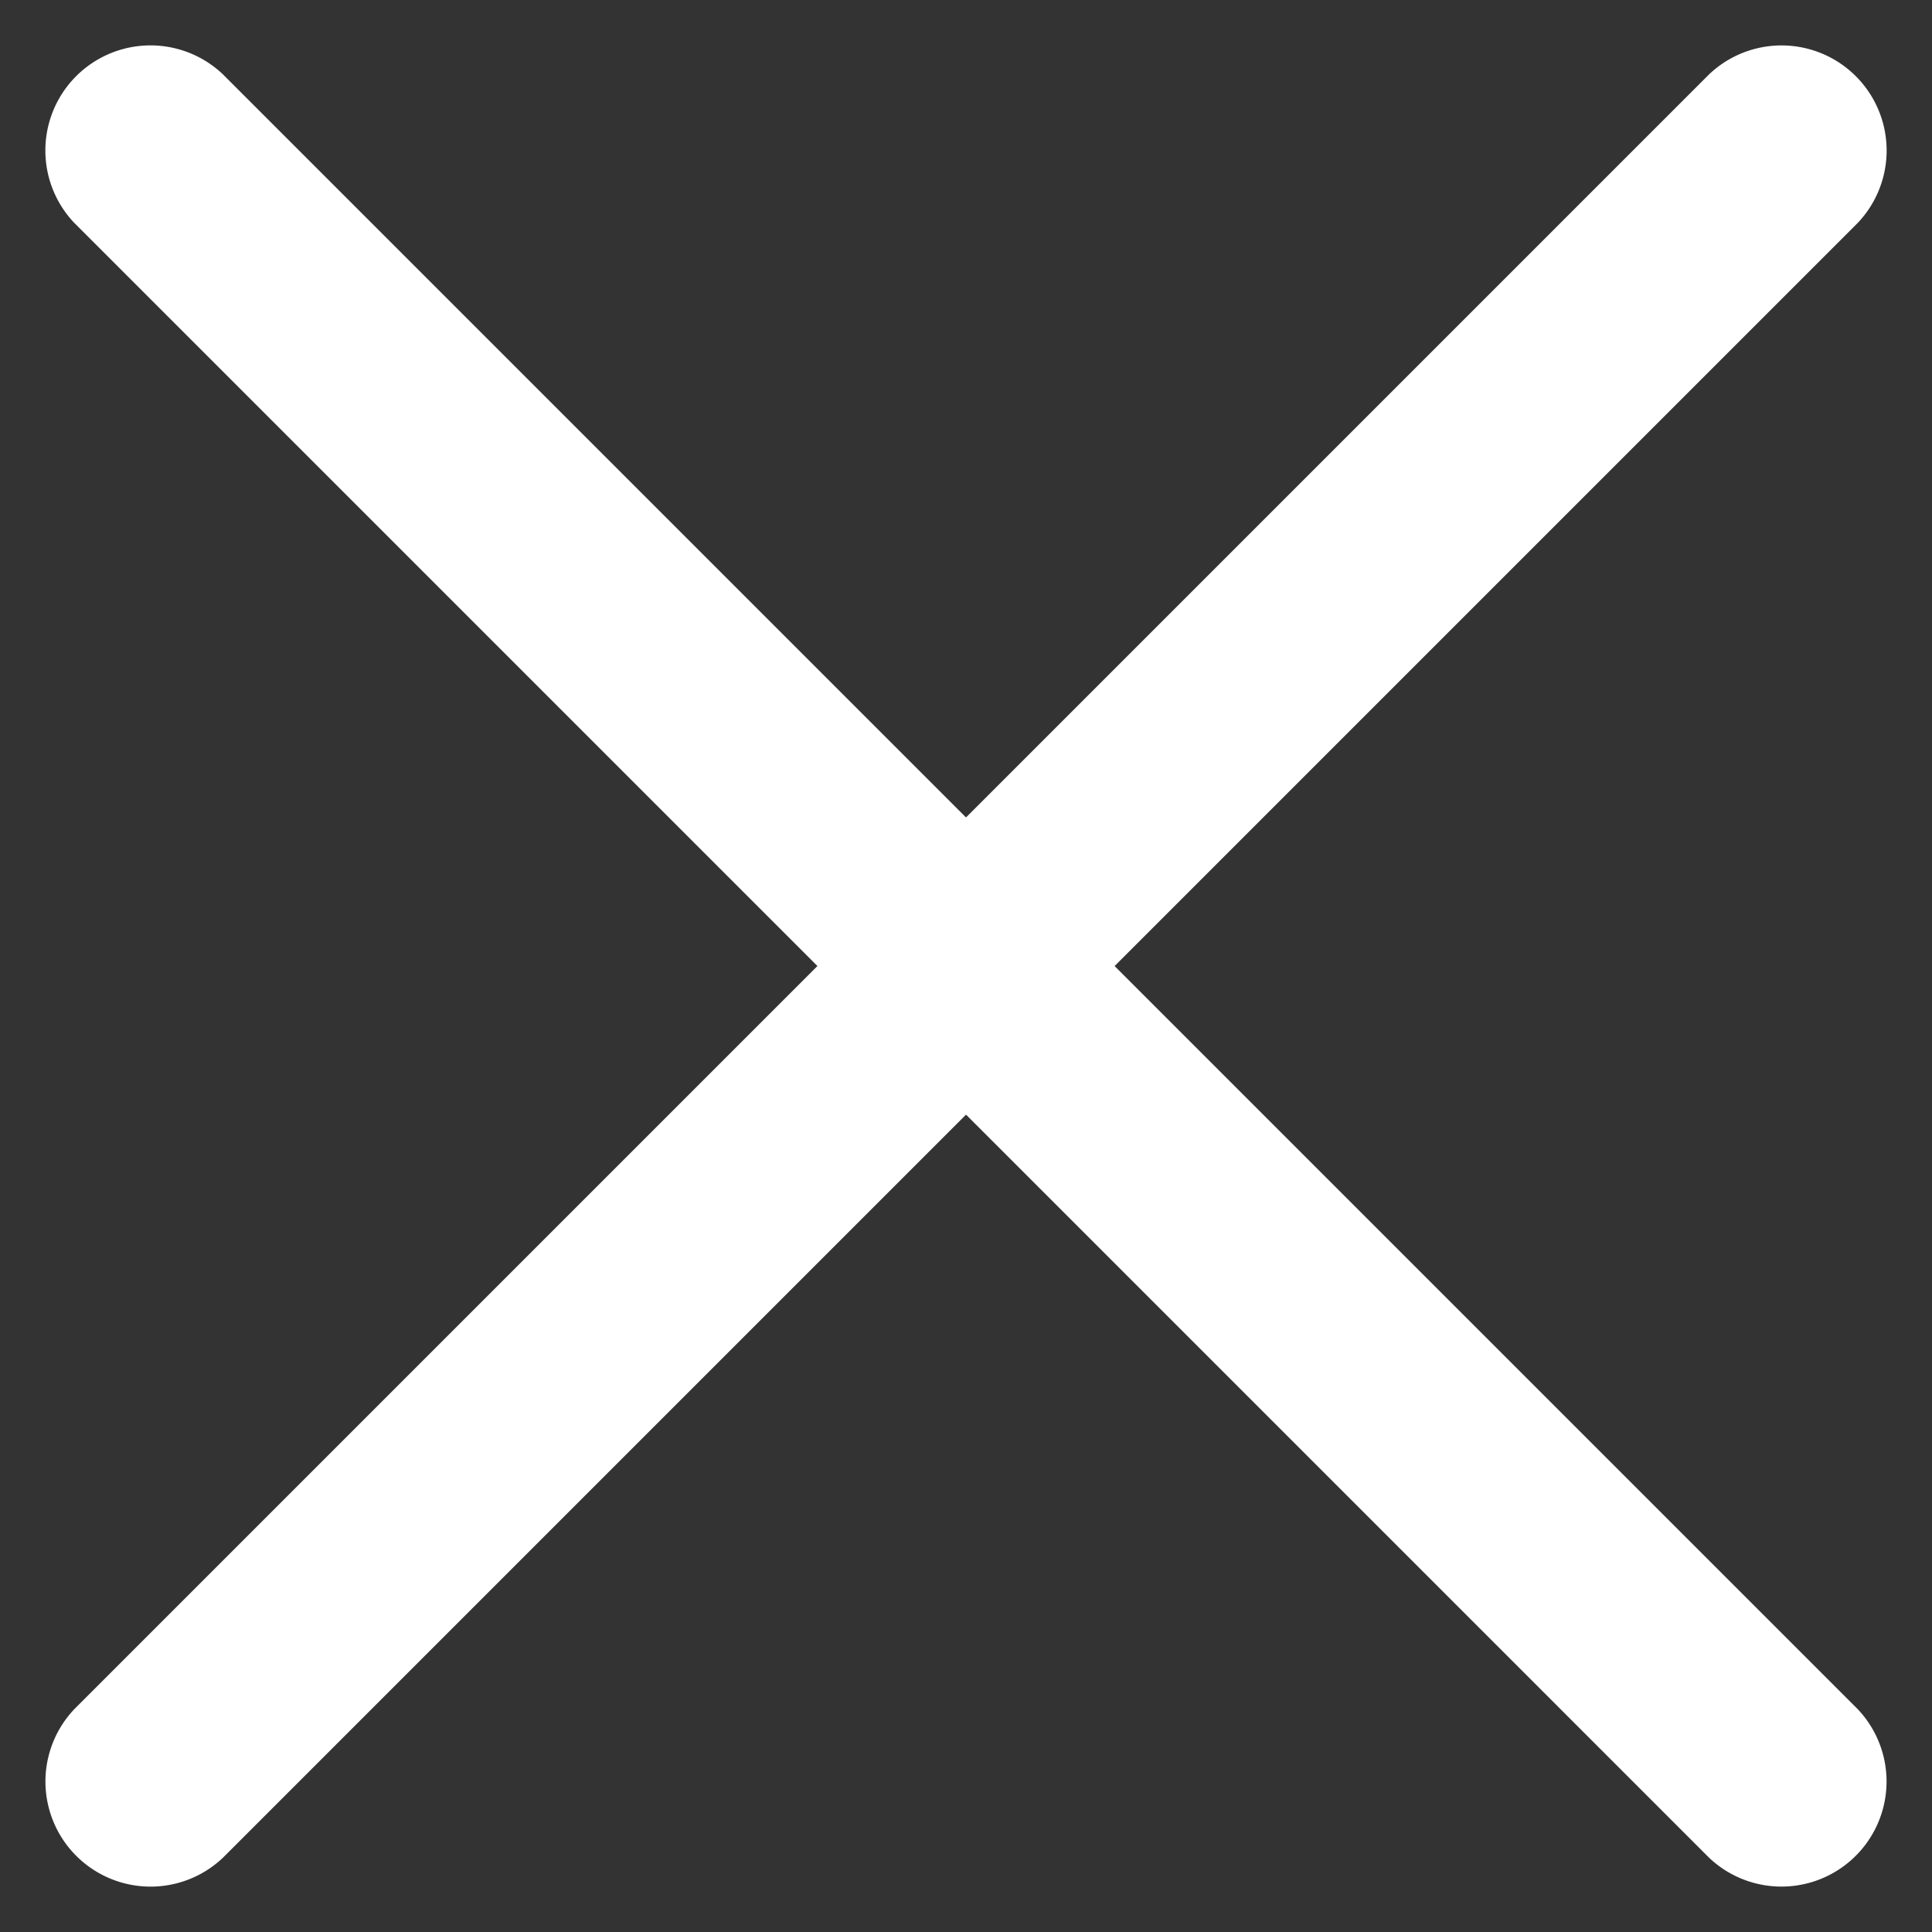 <svg xmlns="http://www.w3.org/2000/svg" width="28.343" height="28.343" viewBox="0 0 28.343 28.343">
    <rect x="0" y="0" width="28.343" height="28.343" fill="#333333" stroke="none"/>
    <path data-name="Path 399" d="M35.458 14.083H1.542a1.542 1.542 0 0 1 0-3.083h33.916a1.542 1.542 0 0 1 0 3.083z" transform="rotate(-135 16.673 14.253)" style="fill:#fff"/>
    <path data-name="Path 402" d="M35.458 14.083H1.542a1.542 1.542 0 0 1 0-3.083h33.916a1.542 1.542 0 0 1 0 3.083z" transform="rotate(-45 18.304 18.581)" style="fill:#fff"/>
</svg>
